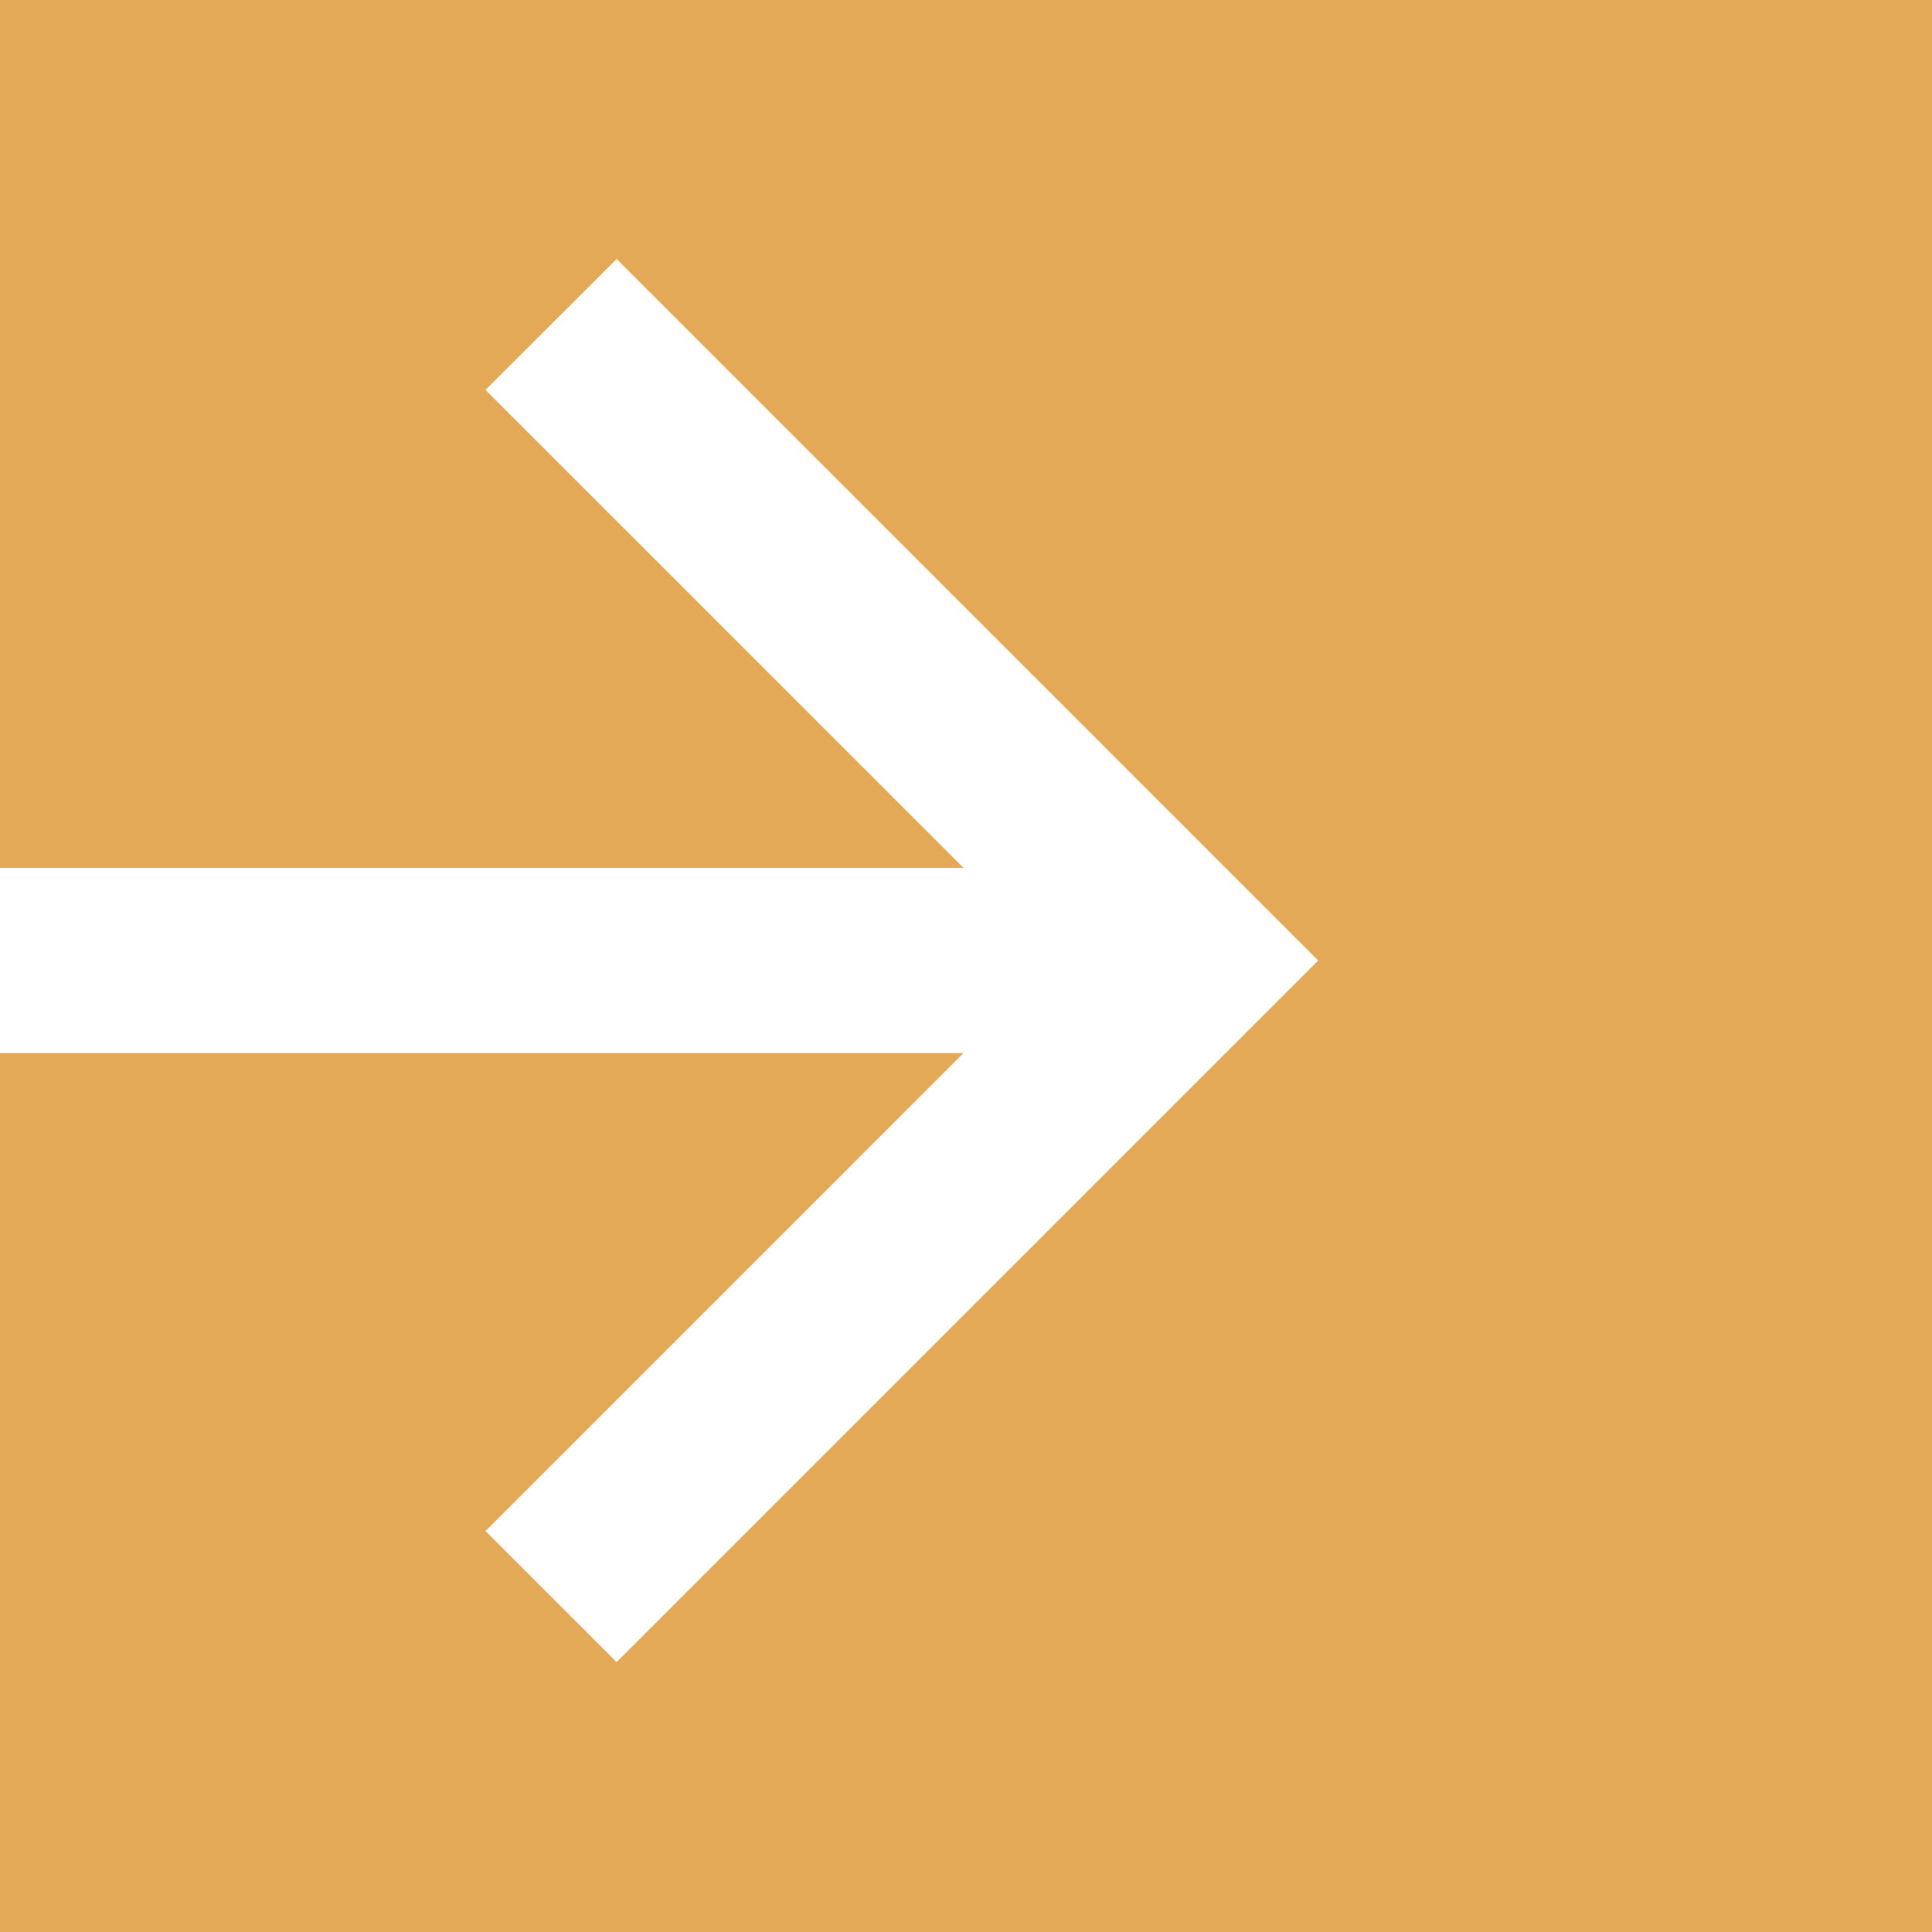 <?xml version="1.0" encoding="UTF-8" standalone="no"?>
<!-- Generator: Adobe Illustrator 18.1.1, SVG Export Plug-In . SVG Version: 6.00 Build 0)  -->

<svg
   xmlns:dc="http://purl.org/dc/elements/1.1/"
   xmlns:cc="http://creativecommons.org/ns#"
   xmlns:rdf="http://www.w3.org/1999/02/22-rdf-syntax-ns#"
   xmlns:svg="http://www.w3.org/2000/svg"
   xmlns="http://www.w3.org/2000/svg"
   xmlns:sodipodi="http://sodipodi.sourceforge.net/DTD/sodipodi-0.dtd"
   xmlns:inkscape="http://www.inkscape.org/namespaces/inkscape"
   version="1.1"
   id="Capa_1"
   x="0px"
   y="0px"
   viewBox="0 0 304.588 304.588"
   style="enable-background:new 0 0 304.588 304.588;"
   xml:space="preserve"
   sodipodi:docname="arrow_orange.svg"
   inkscape:version="0.92.2 (5c3e80d, 2017-08-06)"><defs
     id="defs43" /><sodipodi:namedview
     pagecolor="#ffffff"
     bordercolor="#666666"
     borderopacity="1"
     objecttolerance="10"
     gridtolerance="10"
     guidetolerance="10"
     inkscape:pageopacity="0"
     inkscape:pageshadow="2"
     inkscape:window-width="1393"
     inkscape:window-height="834"
     id="namedview41"
     showgrid="false"
     inkscape:zoom="0.7748171"
     inkscape:cx="-108.41268"
     inkscape:cy="152.29401"
     inkscape:window-x="0"
     inkscape:window-y="0"
     inkscape:window-maximized="0"
     inkscape:current-layer="Capa_1" /><g
     id="g8"
     transform="rotate(-90,152.294,152.294)"
     style="opacity:1;stroke:#f171ab;stroke-opacity:0;fill:#e3a956;fill-opacity:1"><g
       id="g6"
       style="stroke:#f171ab;stroke-opacity:0;fill:#e3a956;fill-opacity:1"><g
         id="g4"
         style="stroke:#f171ab;stroke-opacity:0;fill:#e3a956;fill-opacity:1"><polygon
           style="fill:#e3a956;stroke:#f171ab;stroke-opacity:0;fill-opacity:1"
           points="263.757,97.218 153.159,207.816 42.555,97.212 63.218,76.544 138.555,151.88 138.555,0 129.945,0 112.616,0 0,0 0,304.588 304.588,304.588 304.588,0 167.773,0 167.773,151.897 243.121,76.539 "
           id="polygon2" /></g></g></g><g
     id="g10" /><g
     id="g12" /><g
     id="g14" /><g
     id="g16" /><g
     id="g18" /><g
     id="g20" /><g
     id="g22" /><g
     id="g24" /><g
     id="g26" /><g
     id="g28" /><g
     id="g30" /><g
     id="g32" /><g
     id="g34" /><g
     id="g36" /><g
     id="g38" /></svg>